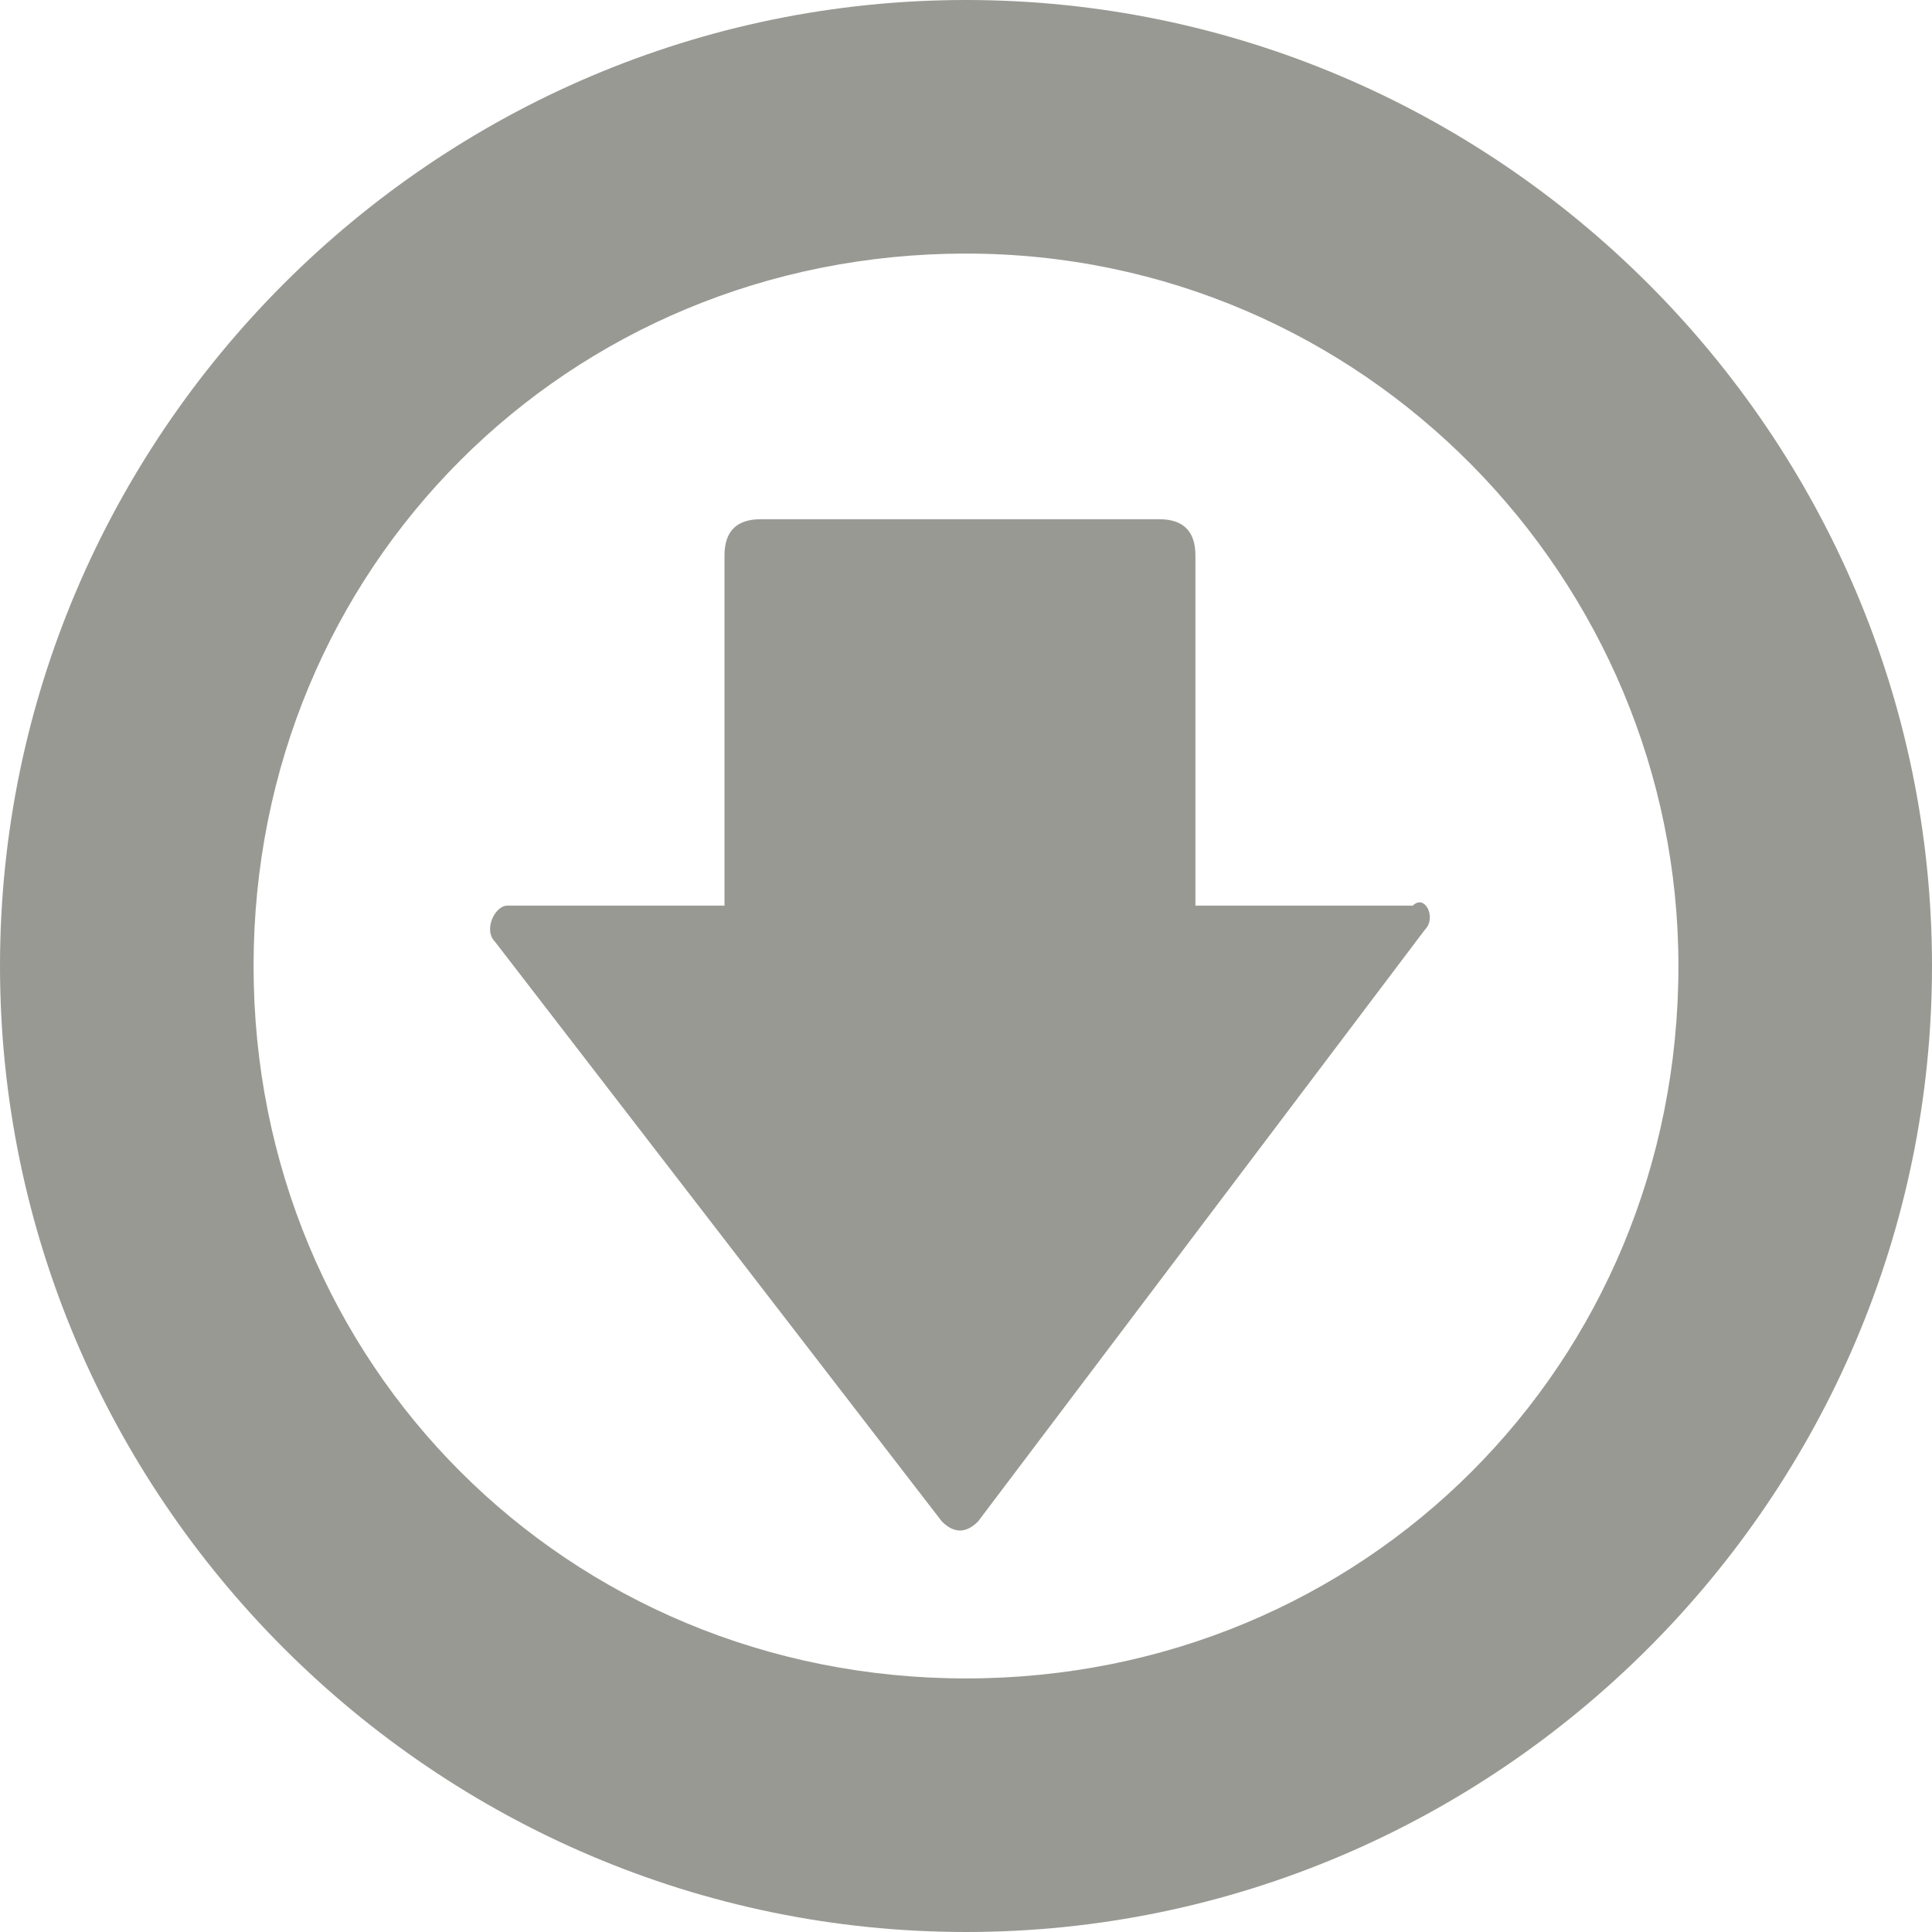 <?xml version="1.0" encoding="utf-8"?>
<!-- Generator: Adobe Illustrator 19.1.1, SVG Export Plug-In . SVG Version: 6.00 Build 0)  -->
<svg version="1.1" id="Ebene_1" xmlns="http://www.w3.org/2000/svg" xmlns:xlink="http://www.w3.org/1999/xlink" x="0px" y="0px"
	 viewBox="-924.5 530 16 16" style="enable-background:new -924.5 530 16 16;" xml:space="preserve">
<style type="text/css">
	.st0{display:none;}
	.st1{display:inline;}
	.st2{fill:#999994;}
	.st3{clip-path:url(#SVGID_2_);fill:#999994;}
	.st4{clip-path:url(#SVGID_4_);fill:#999994;}
	.st5{display:inline;fill:#999994;}
	.st6{clip-path:url(#SVGID_6_);fill:#999994;}
	.st7{clip-path:url(#SVGID_8_);fill:#999994;}
	.st8{clip-path:url(#SVGID_10_);fill:#999994;}
</style>
<g id="Ebene_1_1_" class="st0">
	<g id="disk-save" class="st1">
		<path class="st2" d="M-914,531.2v13h4.9c0.2,0,0.3,0,0.1,0.1l-6.1,6c-0.2,0.2-0.4,0.2-0.6,0.1l-6.1-6.1c-0.2-0.2-0.1-0.1,0.1-0.1
			h3.7v-13H-914z M-888,552.7v5.5h-35v-5.5c0-0.3,0.8-0.5,1.1-0.5h33.9C-887.7,552.2-888,552.4-888,552.7z M-890,554.2h-3v2h3V554.2
			z"/>
	</g>
	<g class="st1">
		<g>
			<defs>
				<rect id="SVGID_1_" x="-874.2" y="535.1" width="36.6" height="22.8"/>
			</defs>
			<clipPath id="SVGID_2_">
				<use xlink:href="#SVGID_1_"  style="overflow:visible;"/>
			</clipPath>
			<path class="st3" d="M-857.1,544.8c1.2,0,2.2-0.4,2.2-2.1c0-1.4-0.8-2-2.2-2c-0.4,0-0.7,0-1.1,0.1v3.9
				C-857.8,544.8-857.4,544.8-857.1,544.8 M-859.6,539.8h0.7c0.7,0,1.4-0.1,2.2-0.1c2,0,3.2,0.9,3.2,3c0,2-1.2,3.1-3.5,3.1
				c-0.6,0-0.9,0-1.2,0v3.1h-1.4V539.8L-859.6,539.8z"/>
		</g>
		<g>
			<defs>
				<rect id="SVGID_3_" x="-874.2" y="535.1" width="36.6" height="22.8"/>
			</defs>
			<clipPath id="SVGID_4_">
				<use xlink:href="#SVGID_3_"  style="overflow:visible;"/>
			</clipPath>
			<path class="st4" d="M-848.9,548c1.7,0,2.8-1.1,2.8-3.7c0-2.7-1.1-3.6-3.2-3.6c-0.5,0-0.9,0-1.2,0.1v7.1
				C-850,548-849.4,548-848.9,548 M-851.8,539.8h0.7c0.6,0,1.4-0.1,2.2-0.1c3,0,4.4,1.6,4.4,4.4c0,3.1-1.7,5-4.5,4.9
				c-0.6,0-1.6-0.1-2.2-0.1h-0.5v-9.1H-851.8z"/>
		</g>
	</g>
	<polygon class="st5" points="-842.9,539.8 -842.9,549 -841.4,549 -841.4,544.9 -838.5,544.9 -838.5,543.8 -841.4,543.8 
		-841.4,540.9 -837.6,540.9 -837.6,539.8 	"/>
	<g class="st1">
		<g>
			<defs>
				<rect id="SVGID_5_" x="-874.2" y="535.1" width="36.6" height="22.8"/>
			</defs>
			<clipPath id="SVGID_6_">
				<use xlink:href="#SVGID_5_"  style="overflow:visible;"/>
			</clipPath>
			<path class="st6" d="M-874.1,544.8c-0.2-0.2-0.1-0.4,0.1-0.4h3.6v-8.9c0-0.2,0.2-0.4,0.4-0.4h4c0.2,0,0.4,0.2,0.4,0.4v8.9h3.6
				c0.2,0,0.3,0.2,0.1,0.4l-5.8,6c-0.2,0.2-0.4,0.2-0.6,0L-874.1,544.8z"/>
		</g>
		<g>
			<defs>
				<rect id="SVGID_7_" x="-874.2" y="535.1" width="36.6" height="22.8"/>
			</defs>
			<clipPath id="SVGID_8_">
				<use xlink:href="#SVGID_7_"  style="overflow:visible;"/>
			</clipPath>
			<path class="st7" d="M-839.2,553.5v4.5h-35v-4.5c0-0.3,0.3-0.5,0.7-0.5h33.5C-839.6,553-839.2,553.2-839.2,553.5"/>
		</g>
	</g>
	<rect x="-845" y="555" class="st5" width="2.9" height="1"/>
	<g class="st1">
		<g>
			<defs>
				<rect id="SVGID_9_" x="-1027.5" y="529.9" width="28.8" height="27.6"/>
			</defs>
			<clipPath id="SVGID_10_">
				<use xlink:href="#SVGID_9_"  style="overflow:visible;"/>
			</clipPath>
			<path class="st8" d="M-1001.1,553.9h-2.4v1.2h2.4V553.9z M-998.7,552.1v5.4h-28.8v-5.4c0-0.3,0.3-0.6,0.6-0.6h27.6
				C-999,551.5-998.7,551.8-998.7,552.1 M-1022.3,540.1c-0.2-0.2-0.2-0.6,0.2-0.6h5.4v-9c0-0.3,0.3-0.6,0.6-0.6h6
				c0.3,0,0.6,0.3,0.6,0.6v9h5.4c0.3,0,0.4,0.3,0.2,0.6l-8.8,8.9c-0.2,0.2-0.6,0.2-0.8,0L-1022.3,540.1z"/>
		</g>
	</g>
	<g id="sort-by-order-alt" class="st1">
		<path d="M-863,520.2h4l-6.5,6.5l-6.5-6.5h4v-15c0-0.5,0.5-1,1-1h3c0.5,0,1,0.5,1,1V520.2z M-856,520.2h1v4h2v-5h-3V520.2z
			 M-857,512.2v1h4v1h-3l-1,1v1l1,1h5v-1h-4v-1h3l1-1v-1l-1-1H-857z M-851,506.2l-1-1h-5v1h4v1h-3v1h3v1h-4v1h5l1-1v-1l-1-0.5l1-0.5
			V506.2z"/>
	</g>
</g>
<g id="Ebene_2">
	<path class="st2" d="M-912.7,537.7l-3.7,4.9c-0.1,0.1-0.2,0.1-0.3,0l-3.7-4.8c-0.1-0.1,0-0.3,0.1-0.3h1.8v-2.9
		c0-0.2,0.1-0.3,0.3-0.3h3.3c0.2,0,0.3,0.1,0.3,0.3v2.9h1.8C-912.7,537.4-912.6,537.6-912.7,537.7 M-910.6,538
		c0-3.2-2.6-5.9-5.9-5.9s-5.9,2.6-5.9,5.9s2.6,5.9,5.9,5.9S-910.6,541.3-910.6,538 M-908.5,538c0,4.4-3.6,8-8,8s-8-3.6-8-8
		s3.6-8,8-8S-908.5,533.6-908.5,538"/>
</g>
</svg>
